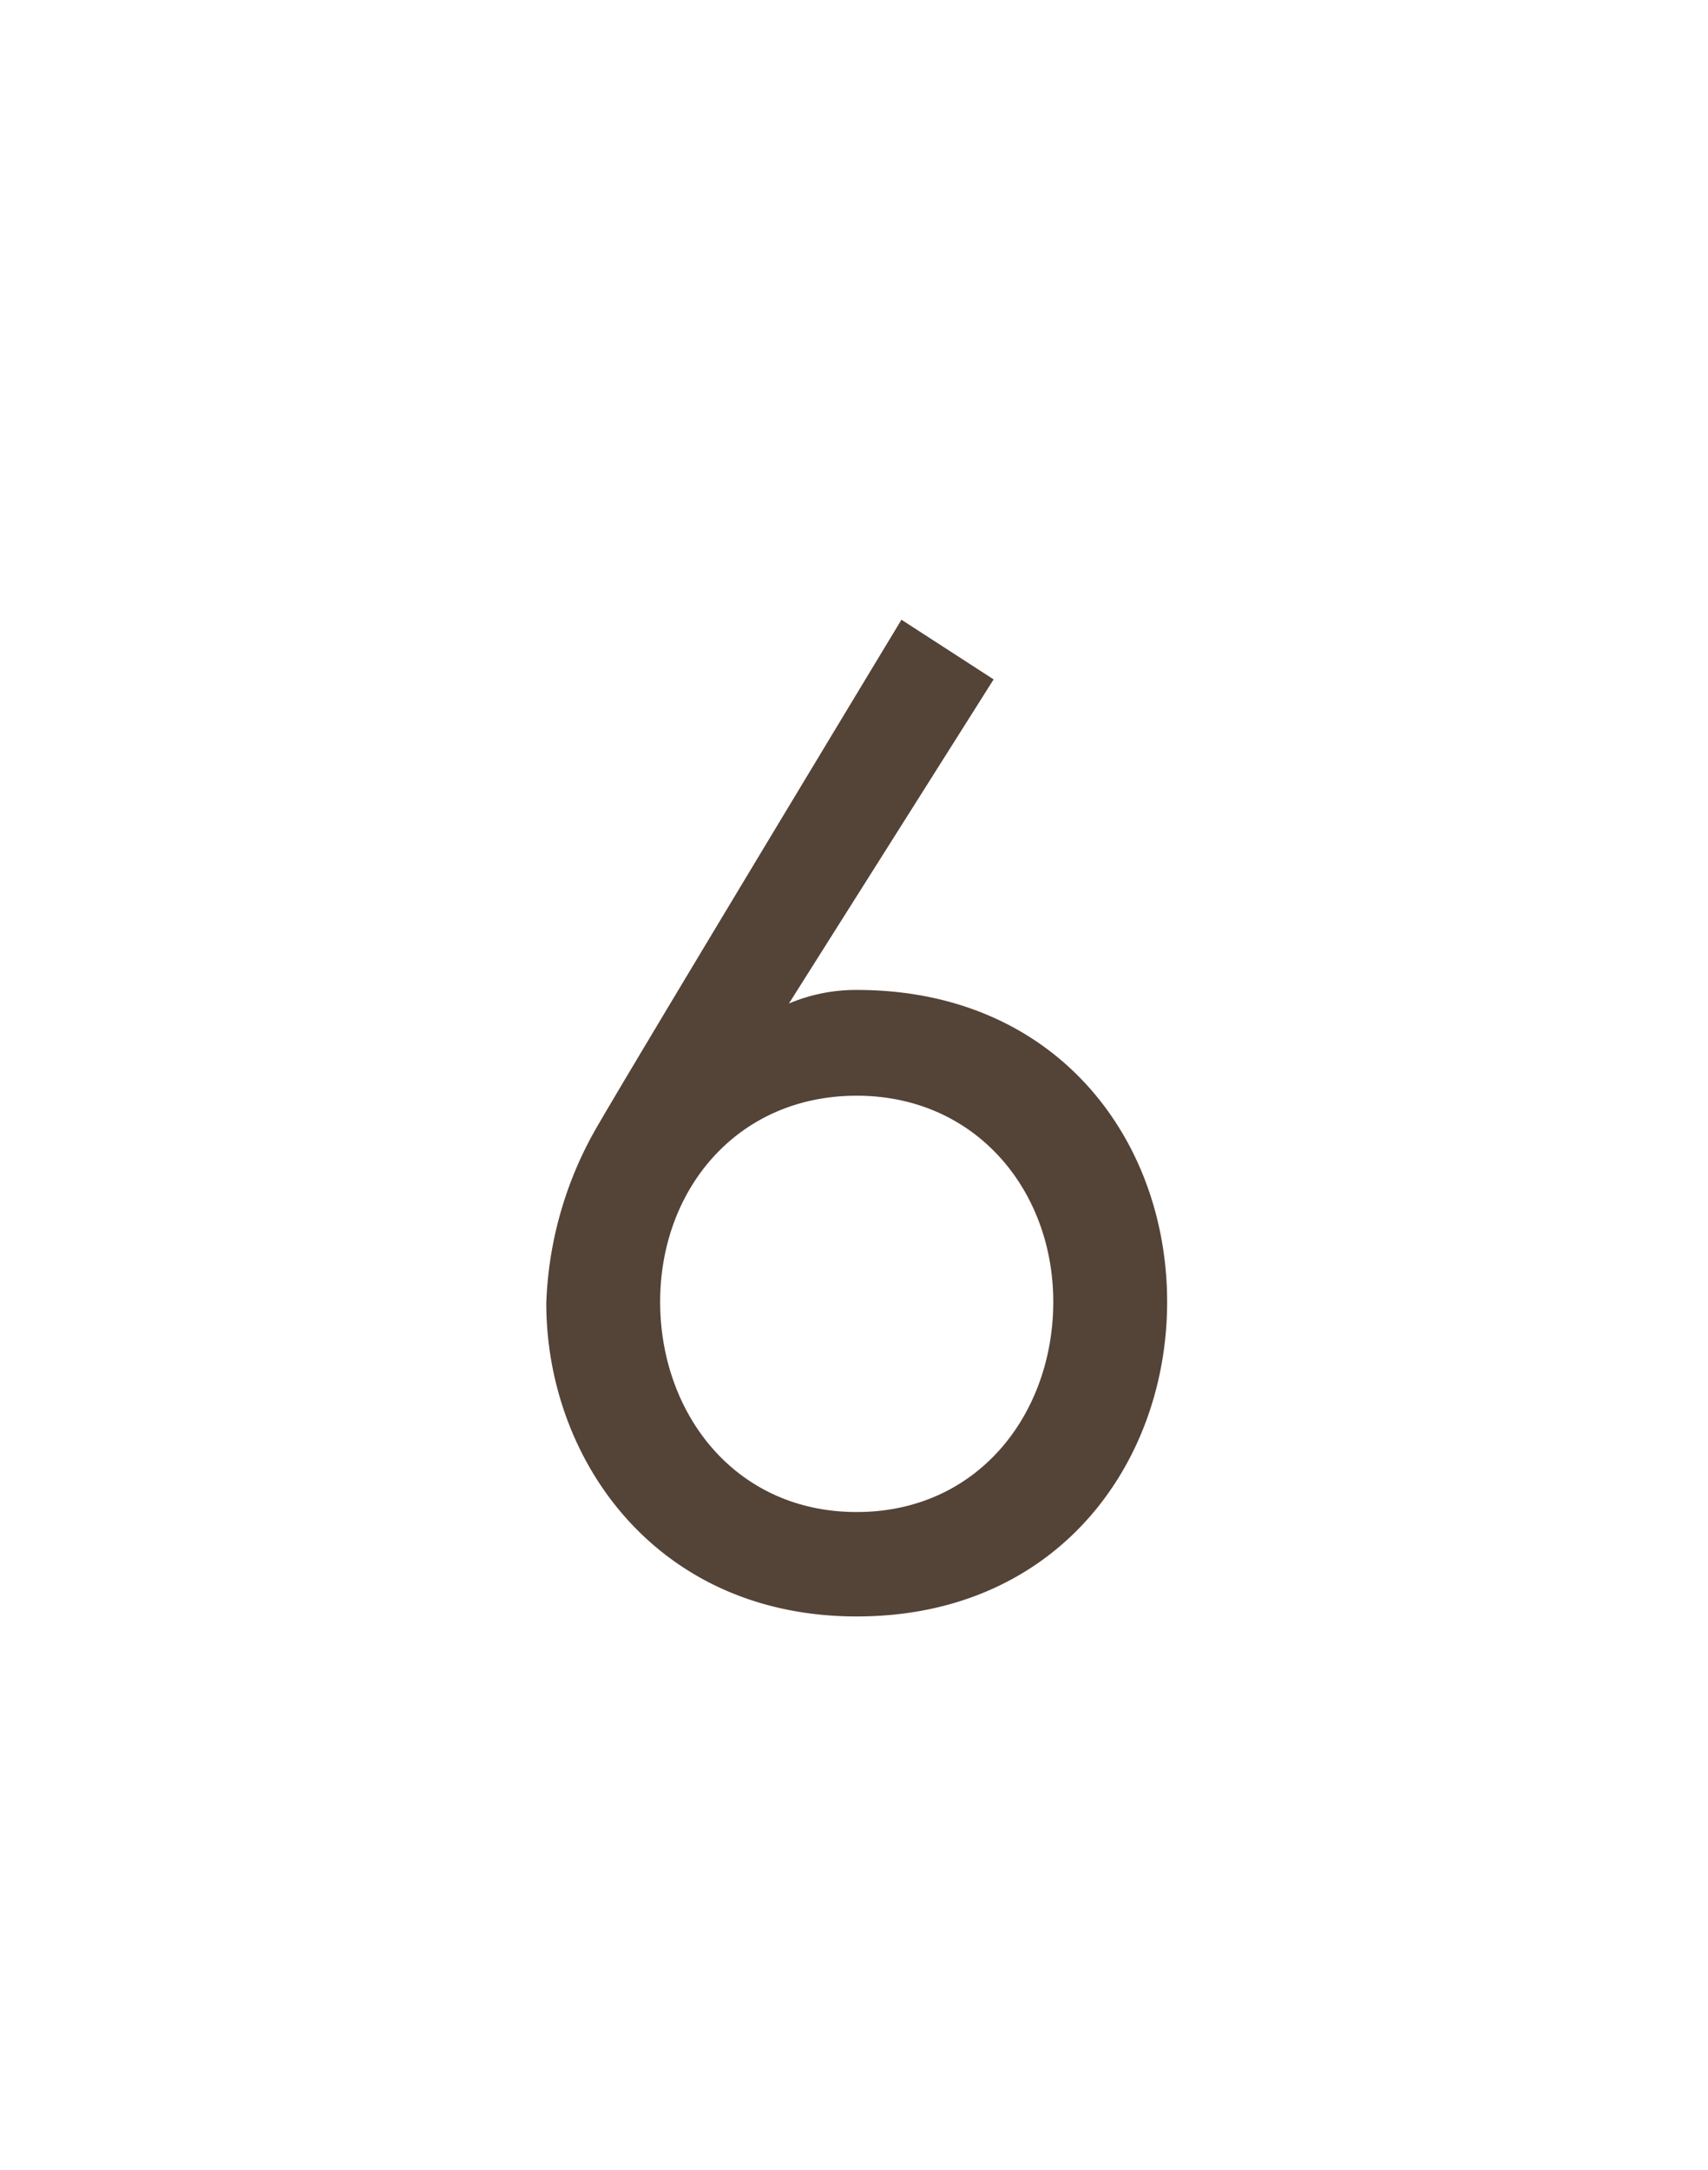 <svg xmlns="http://www.w3.org/2000/svg" viewBox="0 0 63 80"><defs><style>.cls-1{fill:#fff;}.cls-2{fill:#544337;}</style></defs><g id="レイヤー_2" data-name="レイヤー 2"><g id="contents"><rect class="cls-1" width="63" height="80"/><path class="cls-2" d="M29.1,37a6.36,6.36,0,0,1,2.5-.5C39,36.5,43.05,42.05,43.05,48S39,59.6,31.6,59.6,20.15,53.8,20.15,48.05a13.91,13.91,0,0,1,1.7-6.2c.7-1.3,11.4-19,11.4-19l3.4,2.2ZM24.35,48c0,4.1,2.75,7.75,7.25,7.75s7.25-3.65,7.25-7.75S36,40.4,31.6,40.4,24.35,43.85,24.35,48Z"/></g></g></svg>